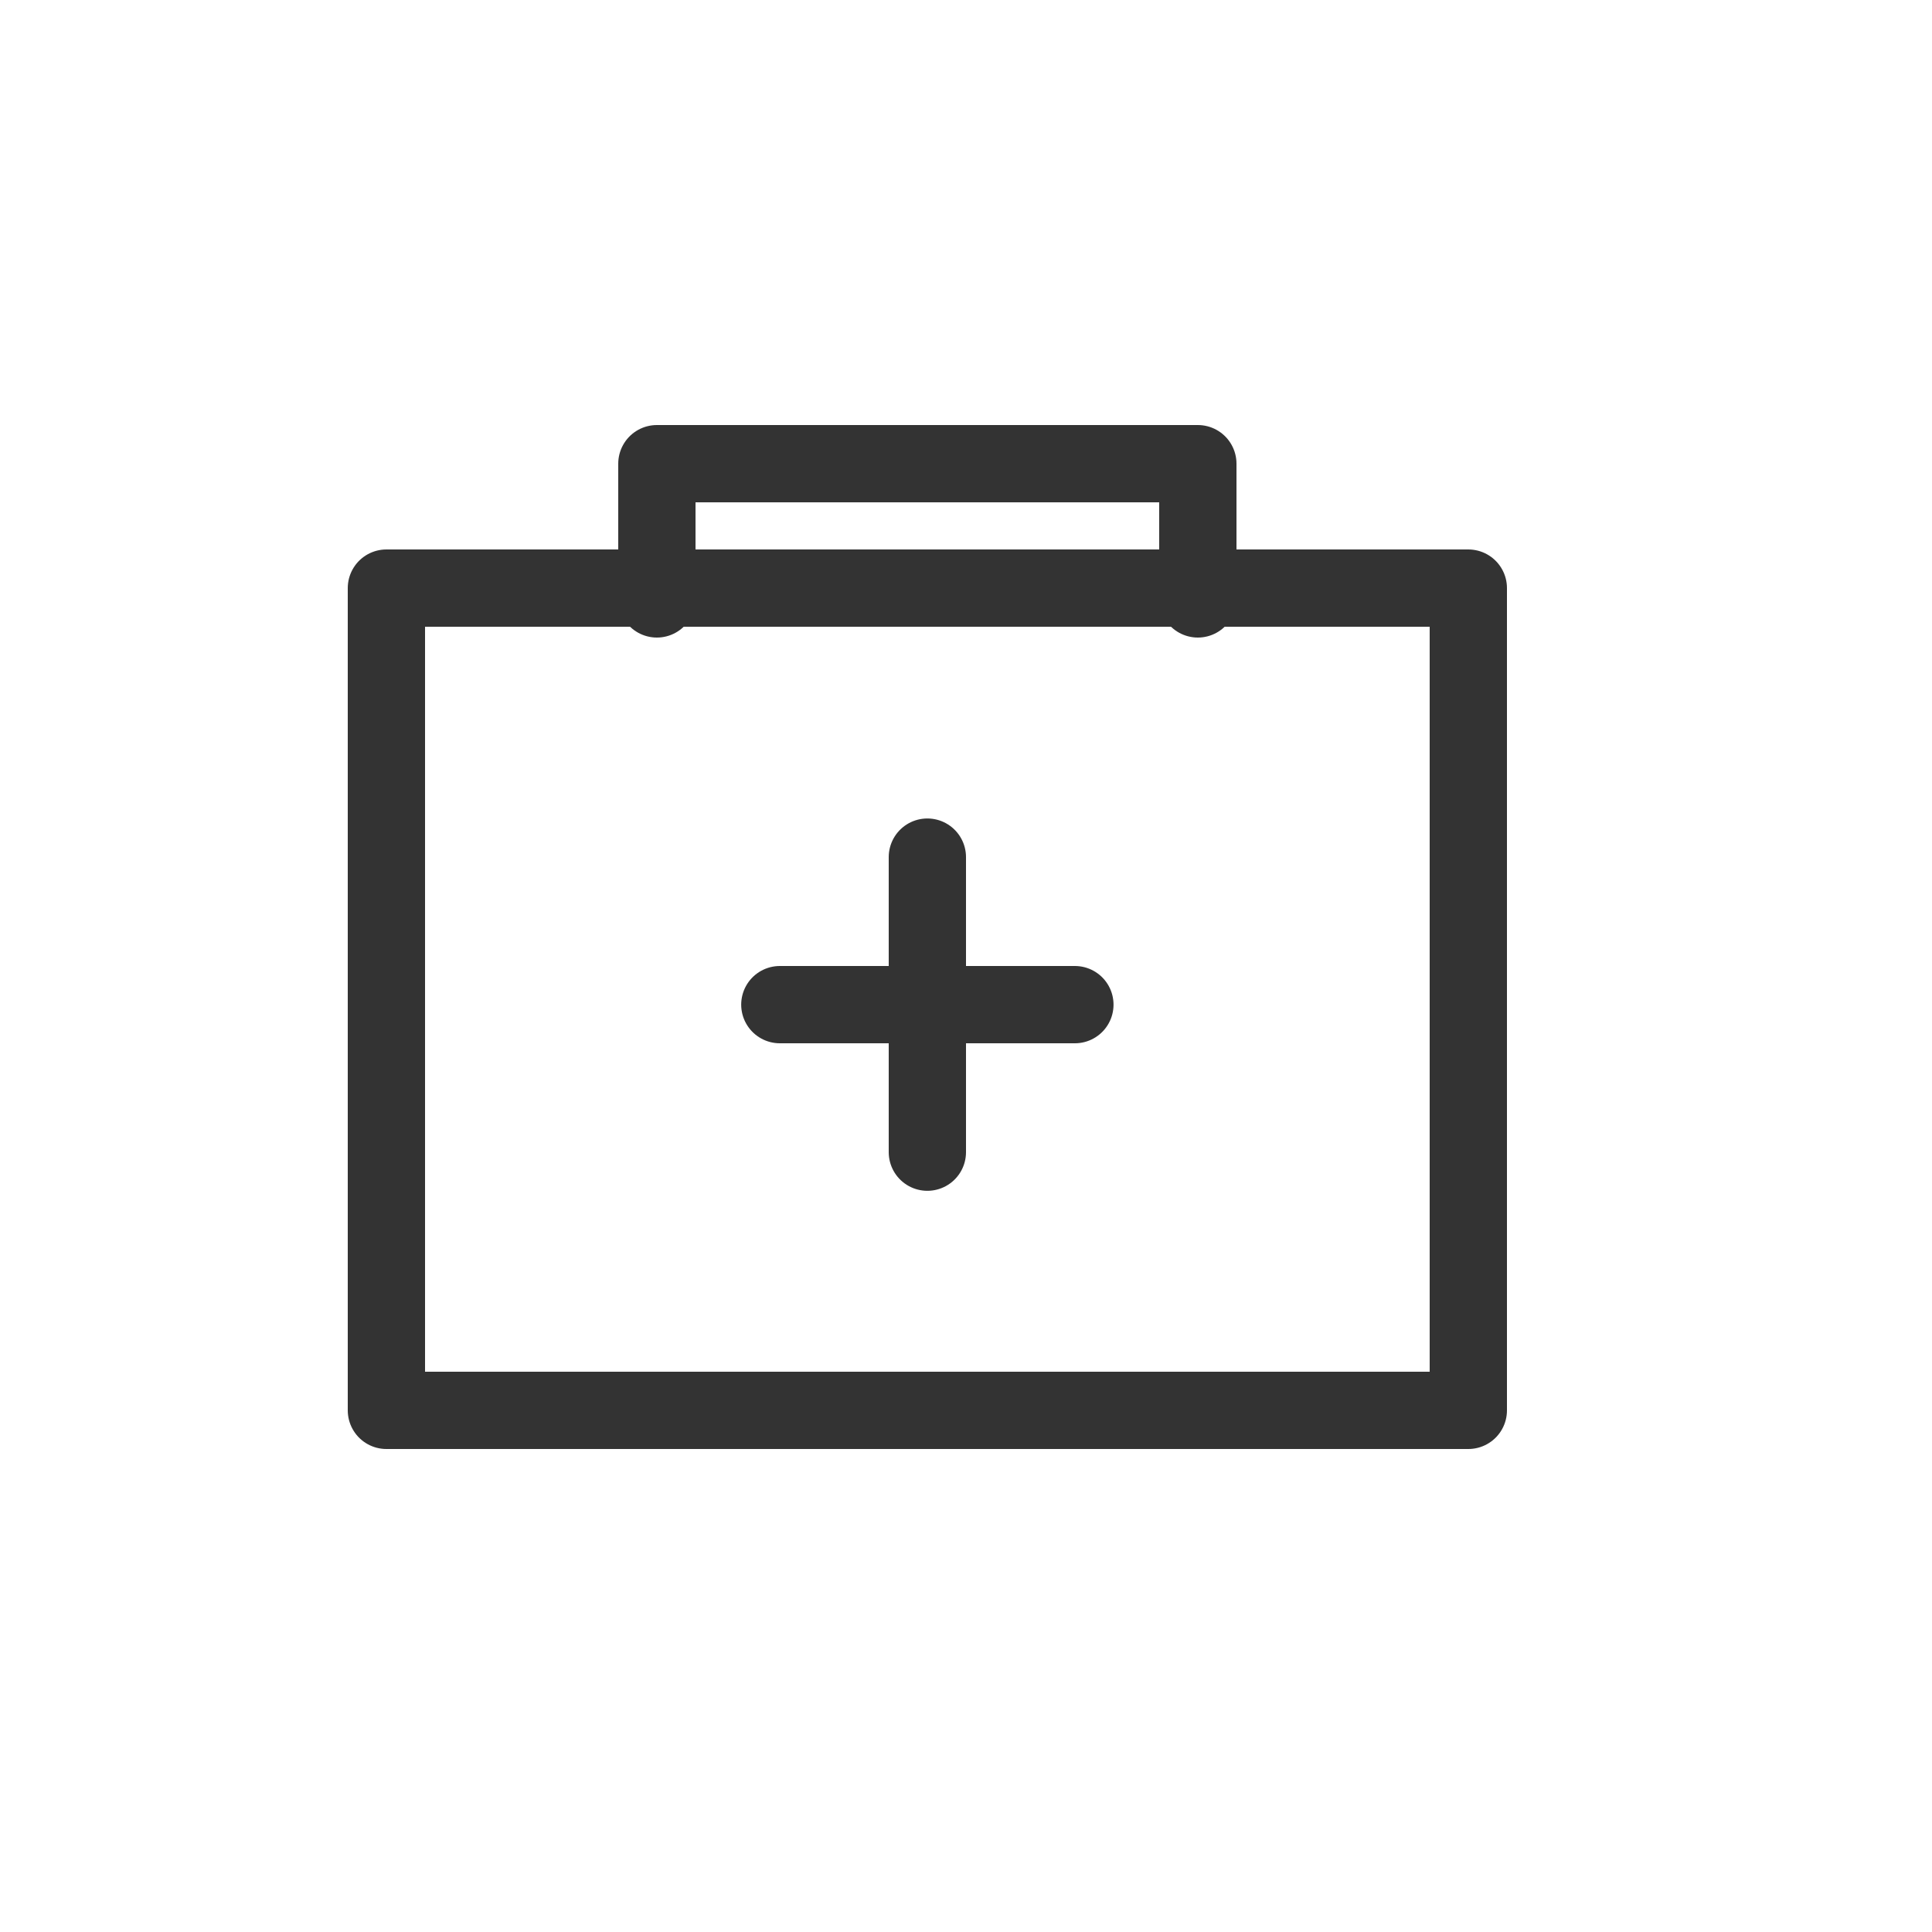 <svg width="25" height="25" viewBox="0 0 25 25" fill="none" xmlns="http://www.w3.org/2000/svg">
<rect x="5" y="7.61" width="14" height="10.64" stroke="#333333" stroke-miterlimit="10" stroke-linecap="round" stroke-linejoin="round"/>
<path d="M15.5 7.75V6H8.5V7.75" stroke="#333333" stroke-miterlimit="10" stroke-linecap="round" stroke-linejoin="round"/>
<path d="M10.091 13H13.909" stroke="#333333" stroke-miterlimit="10" stroke-linecap="round" stroke-linejoin="round"/>
<path d="M12 14.909V11.091" stroke="#333333" stroke-miterlimit="10" stroke-linecap="round" stroke-linejoin="round"/>
</svg>
